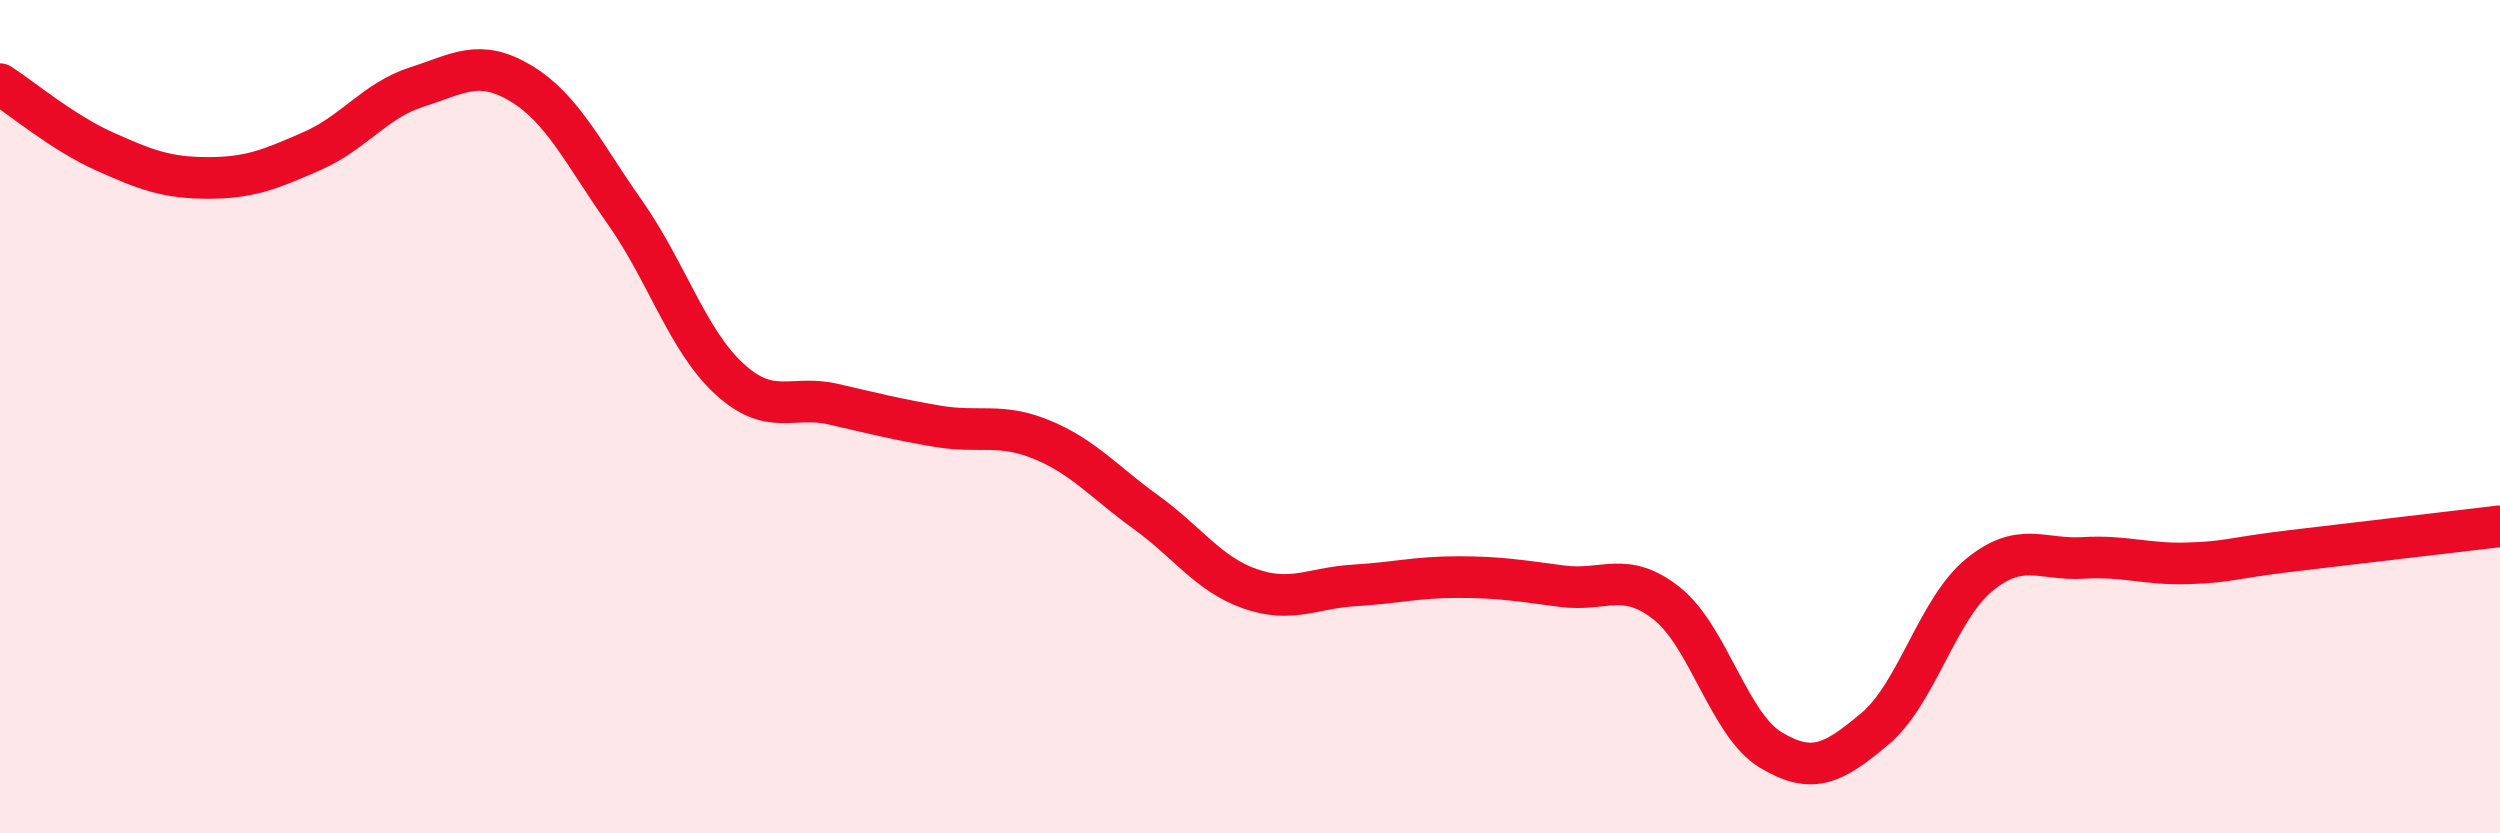 
    <svg width="60" height="20" viewBox="0 0 60 20" xmlns="http://www.w3.org/2000/svg">
      <path
        d="M 0,2.02 C 0.5,2.34 1.5,3.18 2.5,3.63 C 3.5,4.08 4,4.27 5,4.27 C 6,4.27 6.5,4.06 7.5,3.62 C 8.5,3.18 9,2.41 10,2.09 C 11,1.77 11.5,1.4 12.5,2 C 13.5,2.6 14,3.68 15,5.1 C 16,6.52 16.5,8.17 17.5,9.09 C 18.5,10.01 19,9.47 20,9.7 C 21,9.93 21.5,10.06 22.5,10.23 C 23.5,10.4 24,10.14 25,10.55 C 26,10.96 26.5,11.57 27.5,12.29 C 28.5,13.01 29,13.78 30,14.13 C 31,14.48 31.5,14.11 32.5,14.05 C 33.5,13.99 34,13.85 35,13.85 C 36,13.85 36.5,13.94 37.5,14.07 C 38.5,14.2 39,13.69 40,14.48 C 41,15.27 41.5,17.4 42.5,18 C 43.5,18.6 44,18.33 45,17.49 C 46,16.65 46.5,14.62 47.5,13.8 C 48.5,12.98 49,13.45 50,13.39 C 51,13.33 51.5,13.55 52.5,13.52 C 53.5,13.49 53.5,13.4 55,13.22 C 56.5,13.04 59,12.75 60,12.63L60 20L0 20Z"
        fill="#EB0A25"
        opacity="0.1"
        stroke-linecap="round"
        stroke-linejoin="round"
      />
      <path
        d="M 0,2.02 C 0.5,2.34 1.5,3.18 2.5,3.63 C 3.5,4.08 4,4.27 5,4.27 C 6,4.27 6.5,4.06 7.5,3.62 C 8.5,3.18 9,2.41 10,2.09 C 11,1.77 11.5,1.4 12.5,2 C 13.5,2.6 14,3.68 15,5.1 C 16,6.52 16.5,8.17 17.5,9.09 C 18.5,10.01 19,9.47 20,9.7 C 21,9.93 21.5,10.06 22.5,10.23 C 23.5,10.4 24,10.14 25,10.55 C 26,10.96 26.5,11.57 27.5,12.29 C 28.5,13.01 29,13.78 30,14.13 C 31,14.48 31.5,14.11 32.5,14.05 C 33.5,13.99 34,13.85 35,13.85 C 36,13.85 36.5,13.94 37.5,14.07 C 38.5,14.2 39,13.69 40,14.48 C 41,15.27 41.5,17.4 42.5,18 C 43.5,18.6 44,18.33 45,17.49 C 46,16.65 46.5,14.62 47.5,13.8 C 48.5,12.98 49,13.45 50,13.39 C 51,13.33 51.5,13.55 52.5,13.52 C 53.5,13.49 53.5,13.4 55,13.22 C 56.5,13.04 59,12.75 60,12.63"
        stroke="#EB0A25"
        stroke-width="1"
        fill="none"
        stroke-linecap="round"
        stroke-linejoin="round"
      />
    </svg>
  